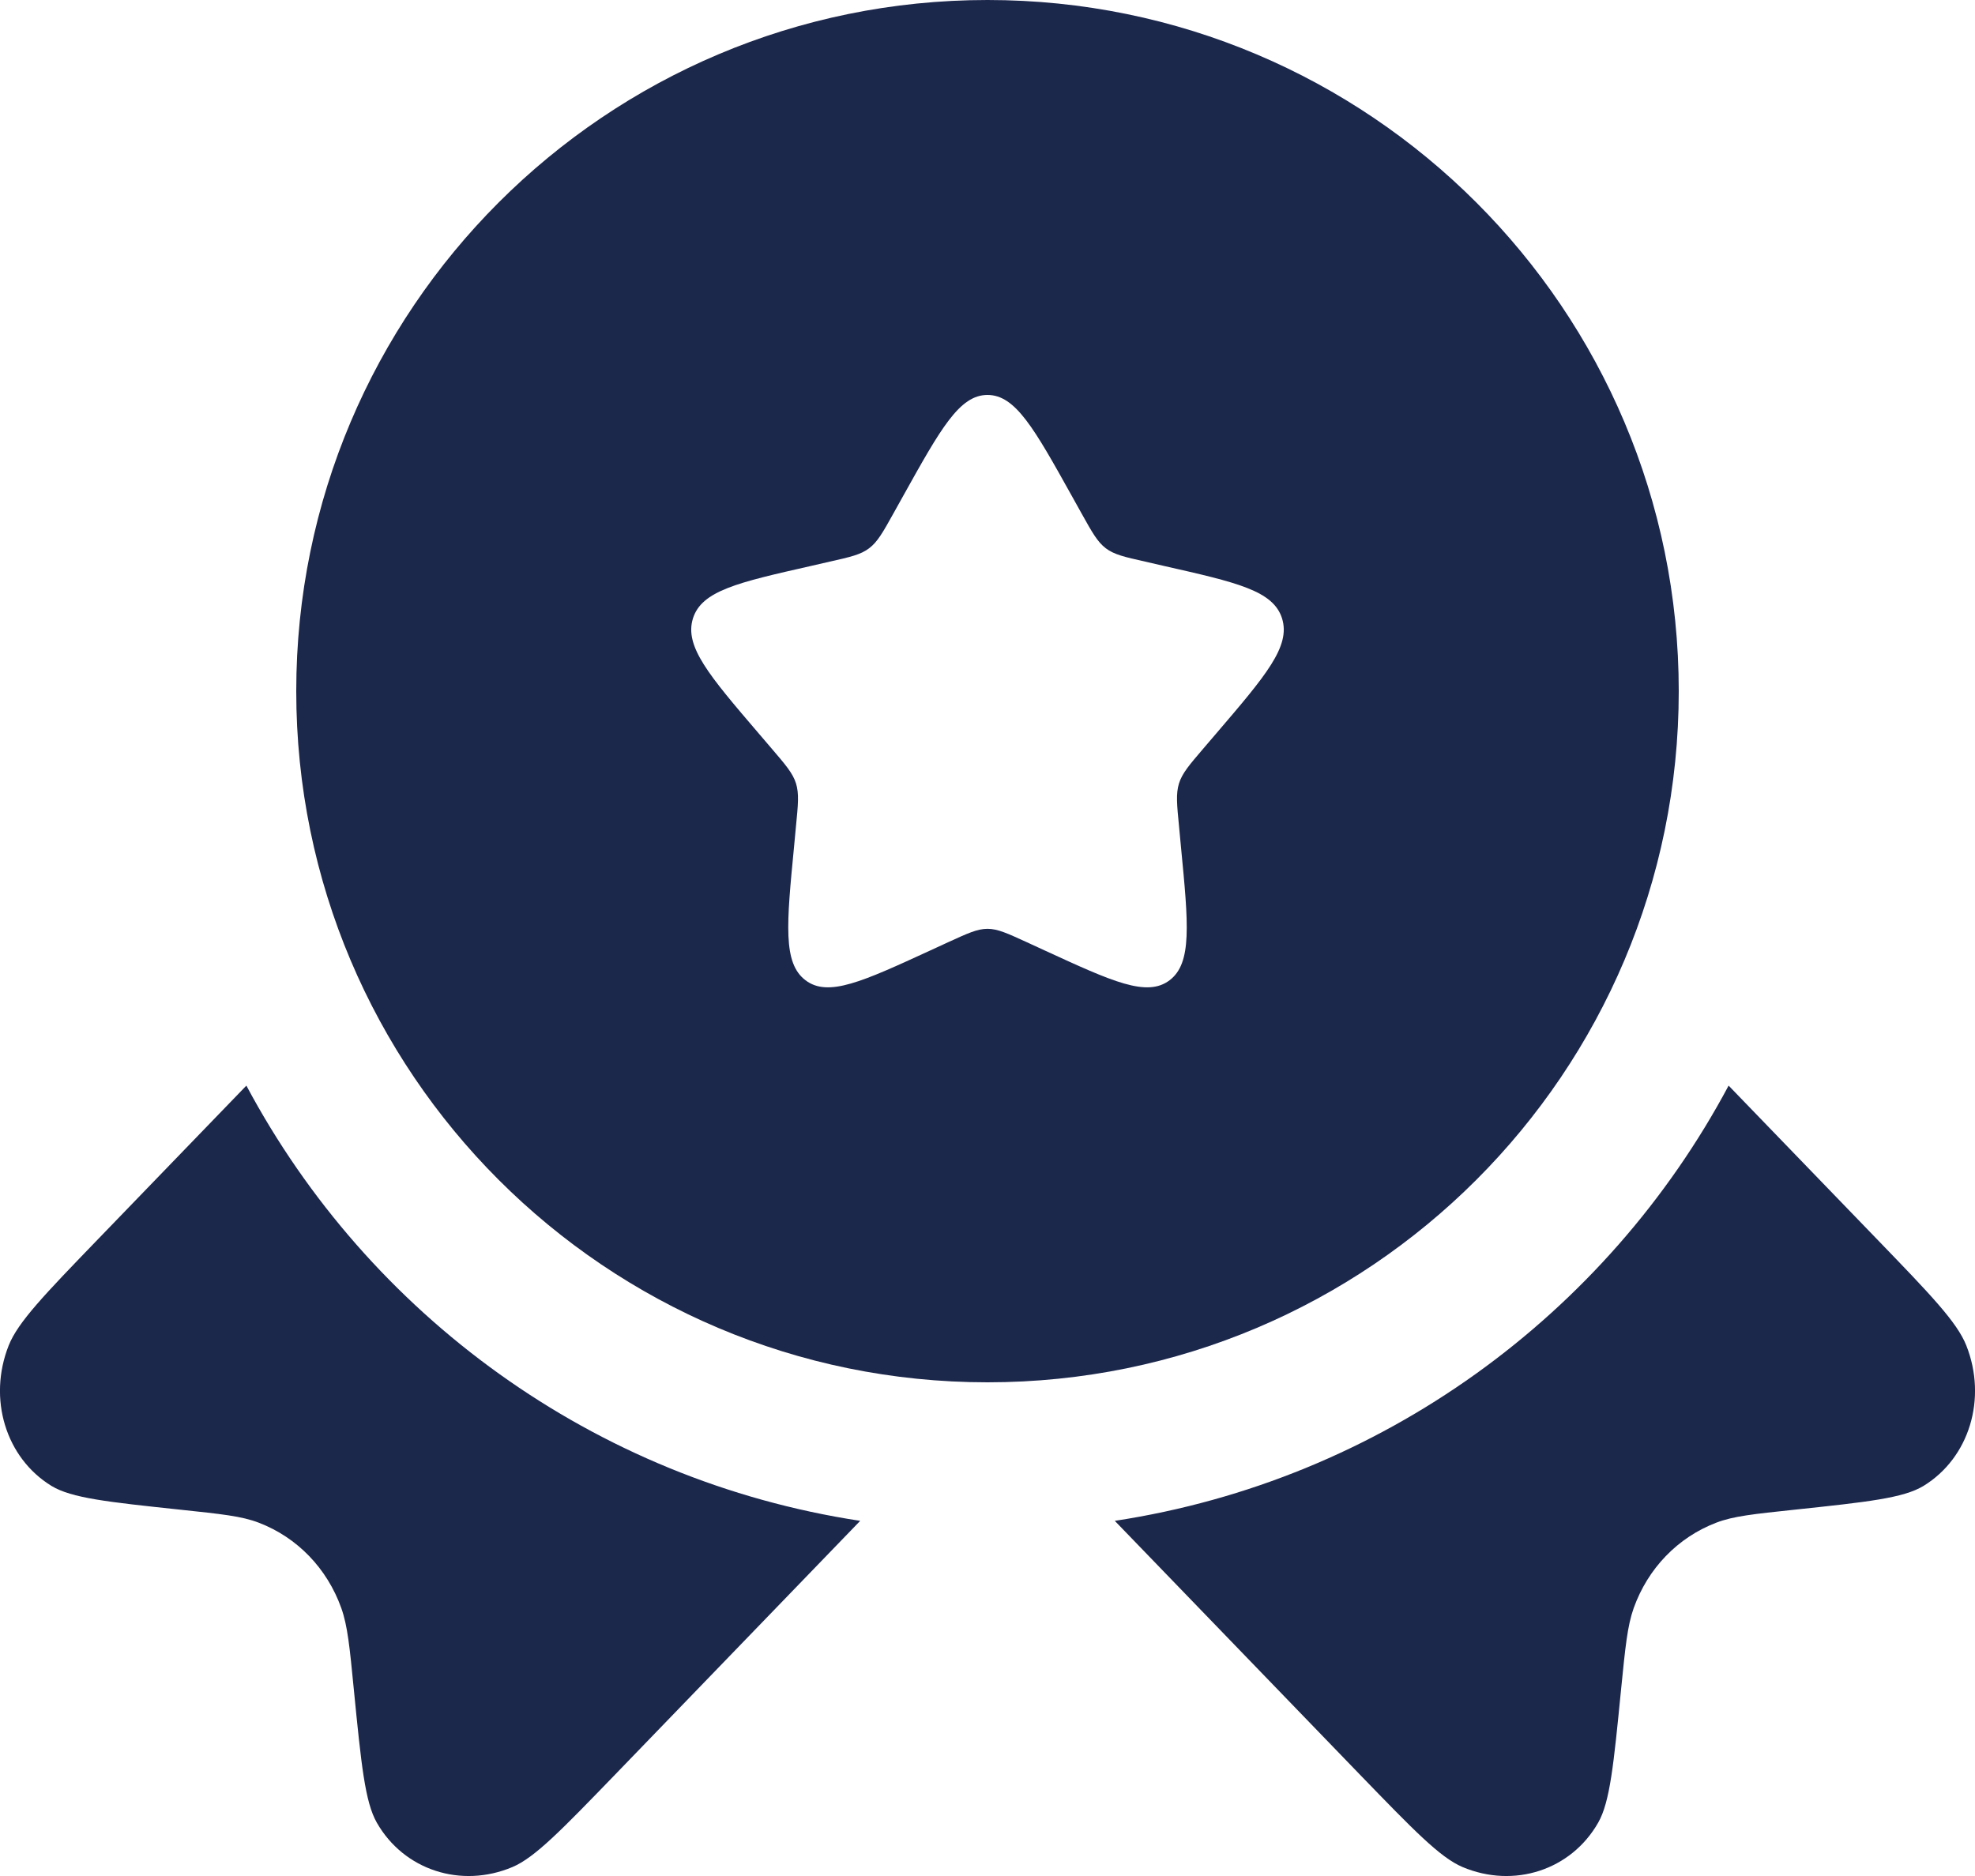 <?xml version="1.0" encoding="UTF-8"?> <svg xmlns="http://www.w3.org/2000/svg" width="20" height="19" viewBox="0 0 20 19" fill="none"> <path fill-rule="evenodd" clip-rule="evenodd" d="M10 14C13.866 14 17 10.866 17 7C17 3.134 13.866 0 10 0C6.134 0 3 3.134 3 7C3 10.866 6.134 14 10 14ZM10 4C9.716 4 9.526 4.341 9.146 5.023L9.048 5.199C8.94 5.393 8.886 5.489 8.801 5.553C8.717 5.617 8.612 5.641 8.403 5.688L8.212 5.732C7.474 5.899 7.105 5.982 7.017 6.264C6.929 6.547 7.181 6.841 7.684 7.429L7.814 7.581C7.957 7.748 8.029 7.832 8.061 7.935C8.093 8.039 8.082 8.15 8.06 8.373L8.041 8.576C7.965 9.361 7.927 9.754 8.157 9.928C8.386 10.102 8.732 9.943 9.423 9.625L9.601 9.543C9.798 9.453 9.896 9.407 10 9.407C10.104 9.407 10.202 9.453 10.399 9.543L10.577 9.625C11.268 9.943 11.614 10.102 11.844 9.928C12.073 9.754 12.035 9.361 11.959 8.576L11.94 8.373C11.918 8.15 11.907 8.039 11.939 7.935C11.971 7.832 12.043 7.748 12.186 7.581L12.316 7.429C12.819 6.841 13.071 6.547 12.983 6.264C12.895 5.982 12.526 5.899 11.788 5.732L11.597 5.688C11.387 5.641 11.283 5.617 11.198 5.553C11.114 5.489 11.06 5.393 10.952 5.199L10.854 5.023C10.474 4.341 10.284 4 10 4Z" fill="#1C274C"></path> <path d="M2.495 10.995L0.992 12.551C0.452 13.11 0.182 13.39 0.088 13.627C-0.125 14.166 0.058 14.765 0.521 15.049C0.725 15.173 1.092 15.212 1.826 15.29C2.24 15.334 2.448 15.355 2.621 15.422C3.01 15.571 3.312 15.884 3.456 16.286C3.52 16.466 3.541 16.68 3.583 17.11C3.658 17.869 3.696 18.25 3.816 18.46C4.09 18.94 4.669 19.129 5.19 18.909C5.418 18.812 5.688 18.532 6.229 17.973L8.711 15.403C6.013 14.992 3.732 13.314 2.495 10.995Z" fill="#1C274C"></path> <path d="M11.289 15.403L13.771 17.973C14.312 18.532 14.582 18.812 14.81 18.909C15.332 19.129 15.91 18.94 16.184 18.46C16.304 18.25 16.341 17.869 16.416 17.11C16.459 16.68 16.48 16.466 16.544 16.286C16.688 15.884 16.99 15.571 17.379 15.422C17.552 15.355 17.76 15.334 18.174 15.29C18.908 15.212 19.275 15.173 19.479 15.049C19.942 14.765 20.125 14.166 19.912 13.627C19.818 13.39 19.548 13.11 19.008 12.551L17.505 10.995C16.268 13.314 13.987 14.992 11.289 15.403Z" fill="#1C274C"></path> </svg> 
